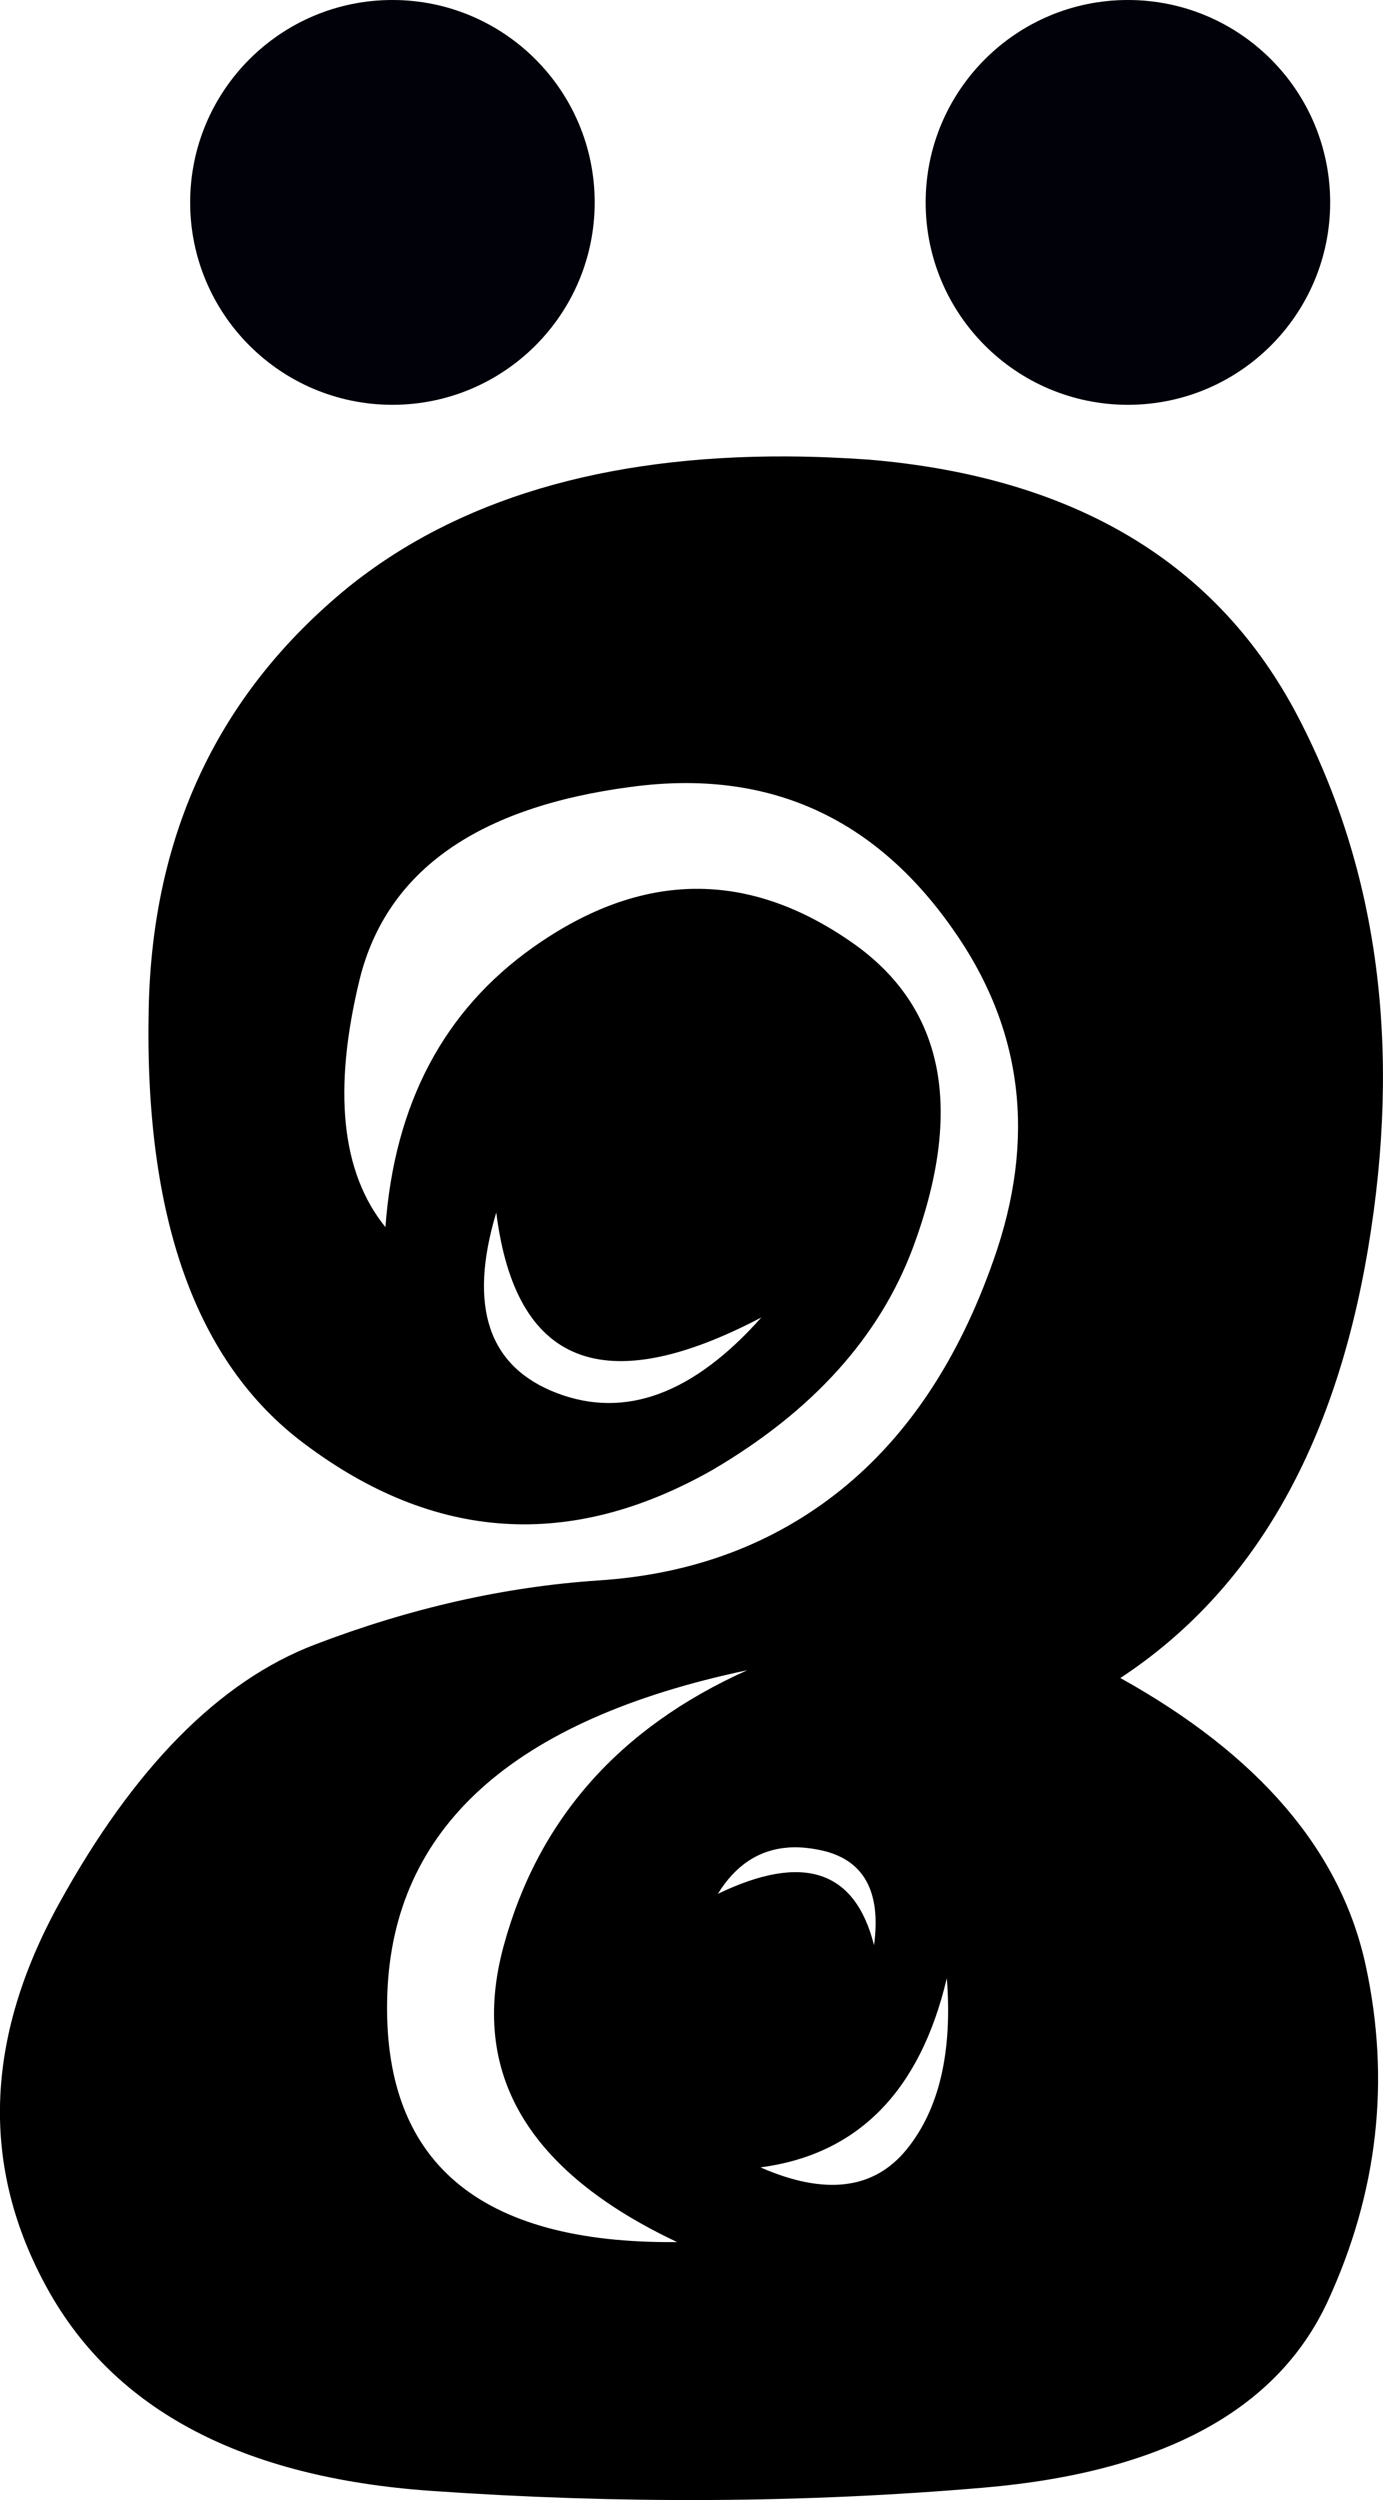 <?xml version="1.0" encoding="UTF-8" standalone="no"?>
<!-- Created with Inkscape (http://www.inkscape.org/) -->

<svg
   xmlns:dc="http://purl.org/dc/elements/1.1/"
   xmlns:cc="http://creativecommons.org/ns#"
   xmlns:rdf="http://www.w3.org/1999/02/22-rdf-syntax-ns#"
   xmlns:svg="http://www.w3.org/2000/svg"
   xmlns="http://www.w3.org/2000/svg"
   xmlns:sodipodi="http://sodipodi.sourceforge.net/DTD/sodipodi-0.dtd"
   xmlns:inkscape="http://www.inkscape.org/namespaces/inkscape"
   width="75.215"
   height="135.873"
   id="svg3008"
   version="1.1"
   inkscape:version="0.48.2 r9819"
   sodipodi:docname="New document 2">
  <defs
     id="defs3010" />
  <sodipodi:namedview
     id="base"
     pagecolor="#ffffff"
     bordercolor="#666666"
     borderopacity="1.0"
     inkscape:pageopacity="0.0"
     inkscape:pageshadow="2"
     inkscape:zoom="0.35"
     inkscape:cx="-30.249422"
     inkscape:cy="113.65073"
     inkscape:document-units="px"
     inkscape:current-layer="layer1"
     showgrid="false"
     fit-margin-top="0"
     fit-margin-left="0"
     fit-margin-right="0"
     fit-margin-bottom="0"
     inkscape:window-width="469"
     inkscape:window-height="425"
     inkscape:window-x="100"
     inkscape:window-y="100"
     inkscape:window-maximized="0" />
  <g
     inkscape:label="Layer 1"
     inkscape:groupmode="layer"
     id="layer1"
     transform="translate(-405.249,-510.14)">
    <path
       inkscape:connector-curvature="0"
       style="fill-rule:evenodd"
       d="m 448.102,534.945 c -10.009,-0.048 -17.998,2.34 -23.932,7.122 -7.026,5.746 -10.634,13.36 -10.833,22.861 -0.246,11.38 2.565,19.258 8.442,23.658 7.08,5.332 14.498,5.819 22.213,1.444 5.459,-3.199 9.088,-7.229 10.907,-12.078 2.794,-7.53 1.708,-13.041 -3.237,-16.536 -5.722,-4.027 -11.52,-3.961 -17.407,0.199 -4.878,3.448 -7.555,8.517 -8.044,15.216 -2.405,-2.964 -2.87,-7.456 -1.395,-13.497 1.472,-5.868 6.409,-9.342 14.792,-10.434 7.34,-0.976 13.138,1.593 17.432,7.695 3.837,5.406 4.59,11.403 2.241,18.03 -1.889,5.388 -4.654,9.56 -8.318,12.501 -3.664,2.934 -8.047,4.573 -13.149,4.906 -5.104,0.339 -10.25,1.502 -15.44,3.486 -5.185,1.979 -9.823,6.661 -13.896,14.045 -4.078,7.383 -4.3,14.367 -0.647,20.968 3.652,6.601 10.615,10.266 20.869,10.982 10.258,0.717 20.276,0.662 30.033,-0.174 9.752,-0.832 15.994,-4.22 18.727,-10.135 2.729,-5.921 3.414,-11.997 2.067,-18.229 -1.34,-6.229 -5.79,-11.443 -13.348,-15.639 7.17,-4.71 11.652,-12.478 13.472,-23.334 1.824,-10.858 0.575,-20.475 -3.785,-28.862 -4.358,-8.39 -12.151,-13.073 -23.359,-14.02 -1.513,-0.105 -2.978,-0.167 -4.408,-0.174 z m -15.863,41.09 c 1.04,8.304 5.843,10.207 14.419,5.703 -3.701,4.159 -7.409,5.533 -11.132,4.109 -3.723,-1.425 -4.819,-4.703 -3.287,-9.812 z m 13.647,24.878 c -6.977,3.131 -11.38,8.122 -13.248,14.992 -1.867,6.867 1.276,12.237 9.438,16.087 -10.81,0.105 -16.067,-4.377 -15.764,-13.448 0.303,-9.069 6.821,-14.947 19.574,-17.631 z m 2.216,9.637 c 0.529,-0.04 1.095,0.006 1.693,0.125 2.395,0.473 3.392,2.199 2.988,5.18 -1.031,-4.088 -3.866,-5.018 -8.492,-2.789 0.952,-1.55 2.224,-2.394 3.81,-2.515 z m 8.641,7.097 c 0.311,4.04 -0.42,7.138 -2.191,9.314 -1.772,2.175 -4.43,2.509 -7.944,0.971 5.292,-0.699 8.68,-4.13 10.135,-10.285 z"
       id="path3099" />
    <path
       inkscape:connector-curvature="0"
       id="path2998"
       style="fill:#000109;fill-opacity:1;fill-rule:evenodd;stroke-width:0;stroke-linecap:square;stroke-linejoin:round;stroke-miterlimit:4"
       d="m 477.591,521.14 c 0,6.075 -4.925,11 -11,11 -6.075,0 -11,-4.925 -11,-11 0,-6.075 4.925,-11 11,-11 6.075,0 11,4.925 11,11 z m -40,0 c 0,6.075 -4.925,11 -11,11 -6.075,0 -11,-4.925 -11,-11 0,-6.075 4.925,-11 11,-11 6.075,0 11,4.925 11,11 z" />
  </g>
</svg>
